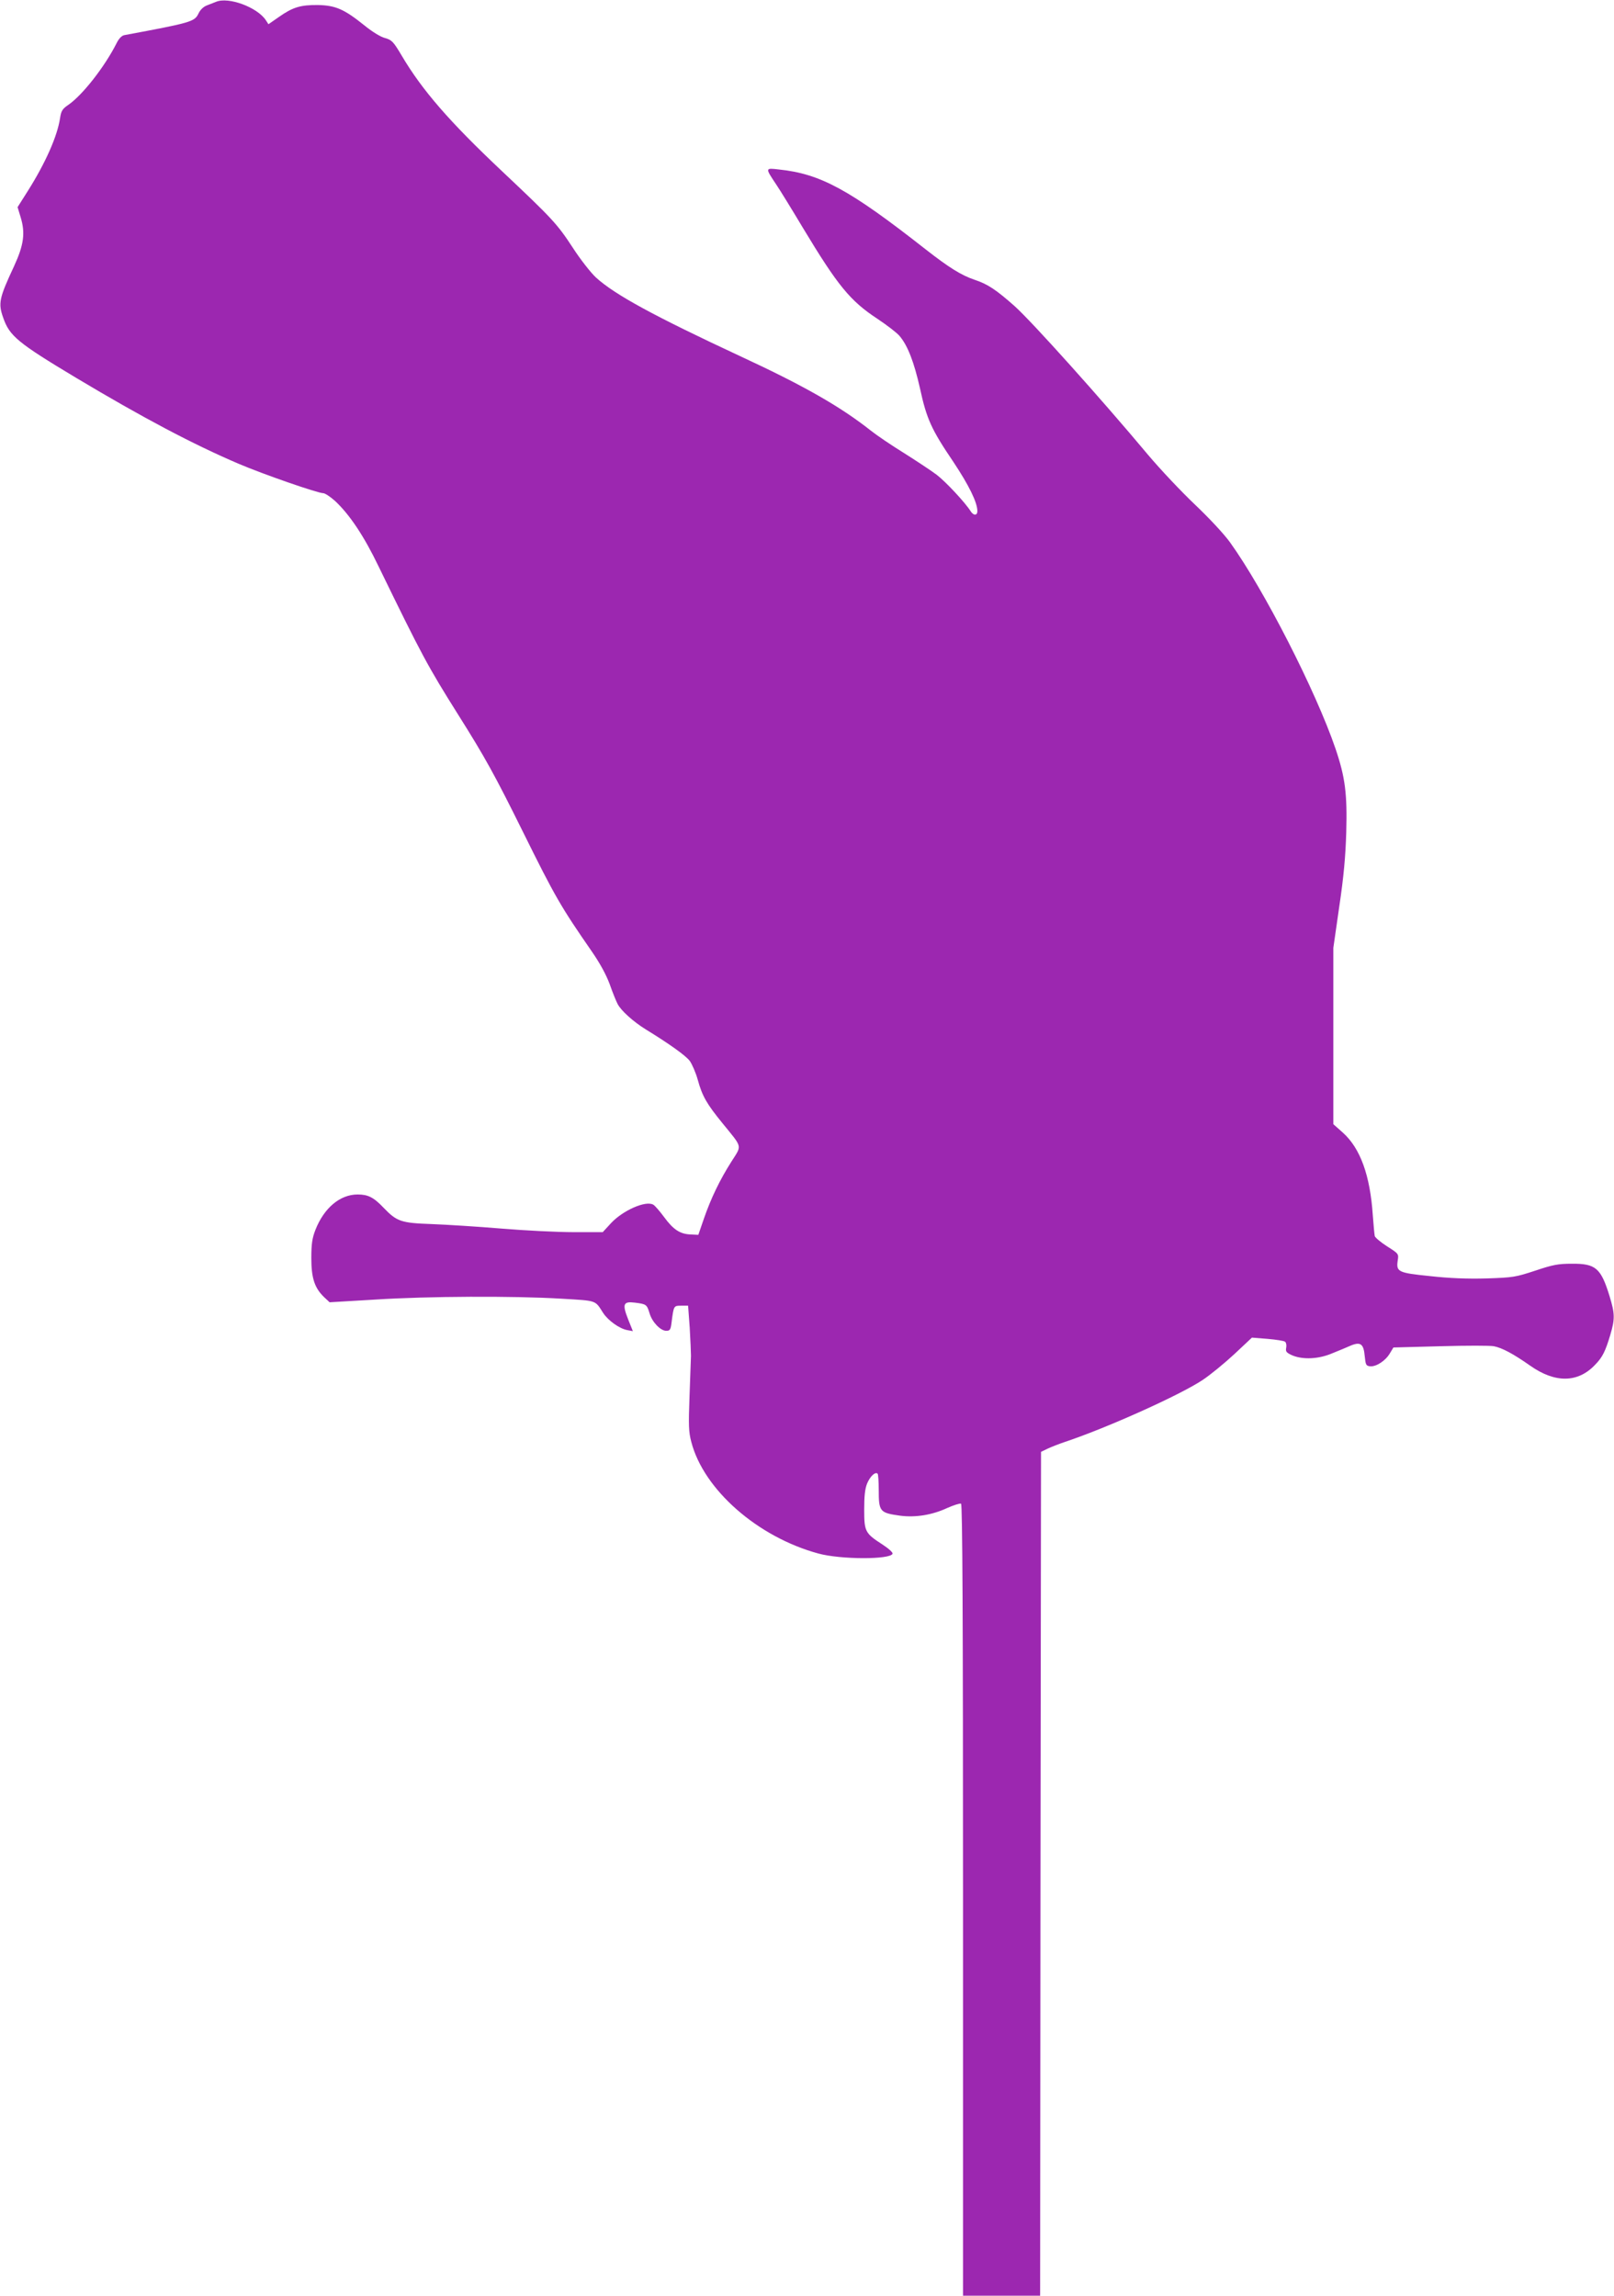 <?xml version="1.0" standalone="no"?>
<!DOCTYPE svg PUBLIC "-//W3C//DTD SVG 20010904//EN"
 "http://www.w3.org/TR/2001/REC-SVG-20010904/DTD/svg10.dtd">
<svg version="1.0" xmlns="http://www.w3.org/2000/svg"
 width="900pt" height="1280pt" viewBox="0 0 900 1280"
 preserveAspectRatio="xMidYMid meet">
<g transform="translate(0,1280) scale(0.1,-0.1)"
fill="#9c27b0" stroke="none">
<path d="M1205 12790 c-11 -4 -34 -13 -51 -20 -19 -7 -37 -24 -47 -45 -22 -46
-38 -51 -414 -121 -15 -3 -31 -20 -44 -47 -66 -130 -188 -286 -267 -341 -34
-23 -41 -34 -47 -74 -15 -101 -81 -250 -180 -407 l-57 -90 17 -56 c27 -88 18
-155 -37 -274 -83 -178 -89 -206 -60 -287 35 -101 80 -139 407 -335 371 -222
651 -370 906 -479 136 -58 441 -164 472 -164 9 0 38 -19 64 -42 81 -75 162
-195 245 -368 239 -491 272 -553 443 -825 150 -238 204 -336 362 -655 178
-360 210 -415 383 -665 45 -65 80 -129 100 -183 16 -46 36 -95 44 -110 19 -37
88 -99 156 -141 132 -81 223 -146 246 -176 13 -18 34 -66 45 -106 25 -91 50
-134 138 -242 113 -139 109 -120 50 -213 -65 -102 -115 -206 -154 -319 l-31
-90 -41 2 c-61 2 -98 27 -149 96 -25 34 -53 66 -61 70 -42 25 -170 -32 -236
-103 l-46 -50 -163 0 c-90 0 -271 9 -403 20 -132 11 -307 22 -388 25 -170 6
-194 14 -267 90 -57 60 -88 75 -146 75 -98 0 -187 -75 -235 -197 -18 -46 -23
-78 -23 -158 0 -111 18 -167 73 -219 l29 -27 254 15 c295 19 773 21 1038 5
201 -12 187 -7 233 -79 27 -42 91 -88 134 -96 l32 -6 -26 65 c-34 86 -28 102
37 94 64 -8 67 -10 82 -59 14 -49 61 -98 93 -98 21 0 25 6 30 48 12 93 12 92
54 92 l38 0 9 -122 c4 -68 7 -139 7 -158 -1 -19 -4 -120 -8 -225 -6 -162 -5
-199 10 -255 69 -266 370 -530 709 -622 126 -34 402 -34 413 -1 3 7 -23 30
-57 52 -96 62 -101 72 -101 194 0 74 4 115 16 145 17 41 46 68 59 55 3 -3 6
-44 6 -90 0 -122 6 -128 120 -144 86 -11 178 4 262 43 36 16 71 27 77 24 8 -5
11 -641 11 -2212 l0 -2204 215 0 215 0 2 2352 3 2353 35 17 c19 9 64 27 100
39 236 79 638 260 765 344 44 29 124 95 178 145 l98 92 87 -7 c48 -4 92 -11
98 -16 6 -5 9 -20 6 -34 -4 -21 1 -27 34 -42 60 -25 148 -21 224 12 36 14 82
34 103 43 54 22 71 9 77 -59 5 -49 7 -54 30 -57 34 -3 86 31 110 72 l20 33
263 7 c144 4 278 4 297 0 46 -9 108 -42 202 -108 140 -99 268 -97 364 6 40 41
56 74 83 164 27 91 26 120 -4 218 -48 156 -77 181 -210 180 -77 0 -107 -6
-205 -39 -110 -36 -122 -38 -271 -43 -106 -3 -208 1 -315 13 -179 18 -189 24
-180 87 6 37 5 38 -58 78 -36 23 -67 49 -70 58 -2 9 -7 62 -11 117 -15 221
-69 372 -167 460 l-53 47 0 492 0 491 33 230 c25 168 35 280 39 415 6 214 -6
307 -60 466 -110 322 -399 887 -588 1150 -33 46 -116 135 -195 210 -75 71
-194 197 -263 279 -260 311 -647 742 -743 828 -105 93 -151 123 -223 147 -74
25 -142 67 -275 171 -423 332 -585 420 -816 444 -78 9 -78 10 -16 -83 21 -31
88 -140 149 -242 194 -322 263 -407 415 -507 54 -36 110 -79 124 -96 46 -54
81 -146 114 -292 37 -171 64 -230 186 -410 87 -131 134 -226 134 -275 0 -25
-21 -26 -37 -1 -30 48 -138 164 -190 204 -32 24 -114 78 -182 121 -68 42 -151
98 -185 125 -168 133 -372 250 -726 414 -481 224 -702 344 -807 440 -29 27
-87 101 -129 166 -87 133 -114 162 -394 426 -294 277 -446 452 -560 645 -47
79 -55 87 -93 98 -25 6 -73 36 -117 72 -111 89 -159 110 -257 112 -97 1 -140
-12 -217 -66 l-59 -41 -15 23 c-48 72 -208 131 -277 102z"/>
</g>
</svg>
